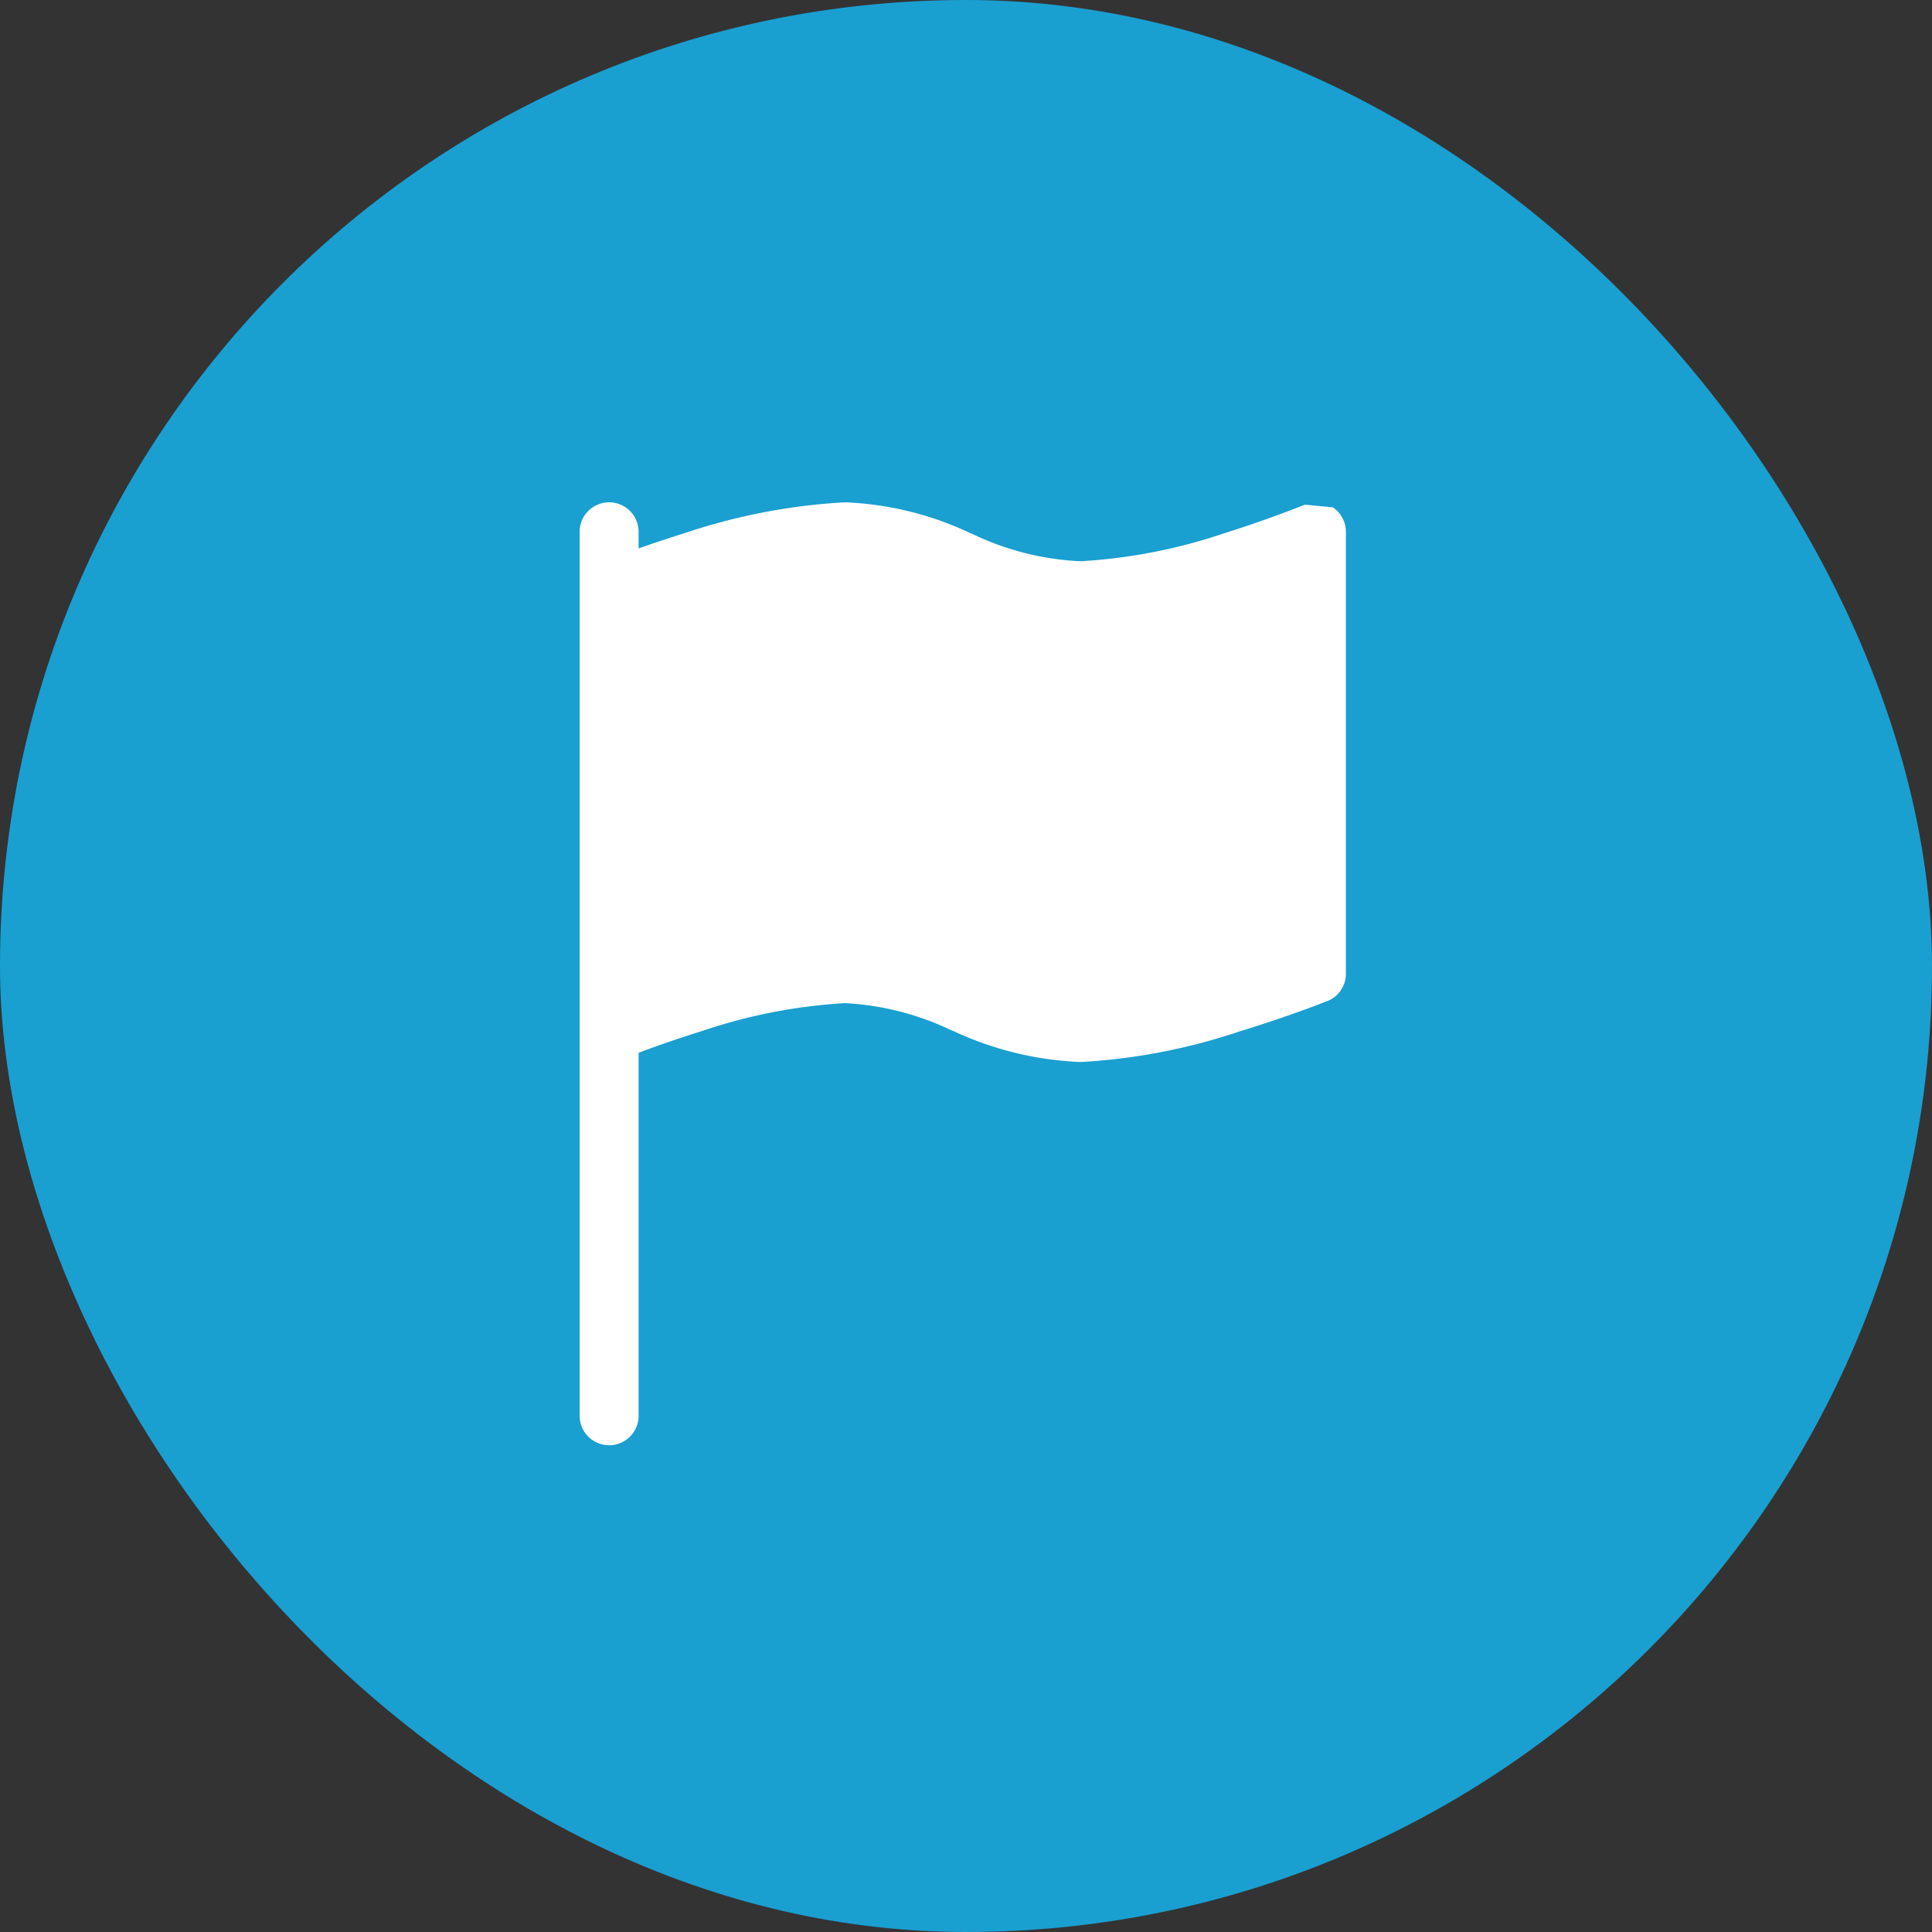 <svg xmlns="http://www.w3.org/2000/svg" width="50" height="50" viewBox="0 0 50 50">
  <rect x="0" y="0" width="50" height="50" fill="#333333" stroke="none"/>
  <g id="グループ_10150" data-name="グループ 10150" transform="translate(-184 -9407)">
    <rect id="長方形_4910" data-name="長方形 4910" width="50" height="50" rx="25" transform="translate(184 9407)" fill="#1a9fd1"/>
    <path id="flag-fill" d="M21.493.13a.763.763,0,0,1,.339.633V12.2a.763.763,0,0,1-.479.708l-.284-.708.284.708,0,0-.009,0-.035.014q-.3.12-.606.229c-.4.145-.963.34-1.6.534a15.548,15.548,0,0,1-4.134.8,8.585,8.585,0,0,1-3.292-.8l-.043-.015a7.243,7.243,0,0,0-2.767-.709,14.075,14.075,0,0,0-3.718.728q-.819.255-1.622.557v9.394a.763.763,0,0,1-1.526,0V.763a.763.763,0,1,1,1.526,0v.43c.345-.121.757-.259,1.205-.4A15.678,15.678,0,0,1,8.865,0,8.333,8.333,0,0,1,12.1.792l.066.027a7.206,7.206,0,0,0,2.8.706A14.075,14.075,0,0,0,18.685.8Q19.727.472,20.743.072l.029-.011.006,0h0" transform="translate(197 9420)" fill="#fff"/>
  </g>
</svg>
